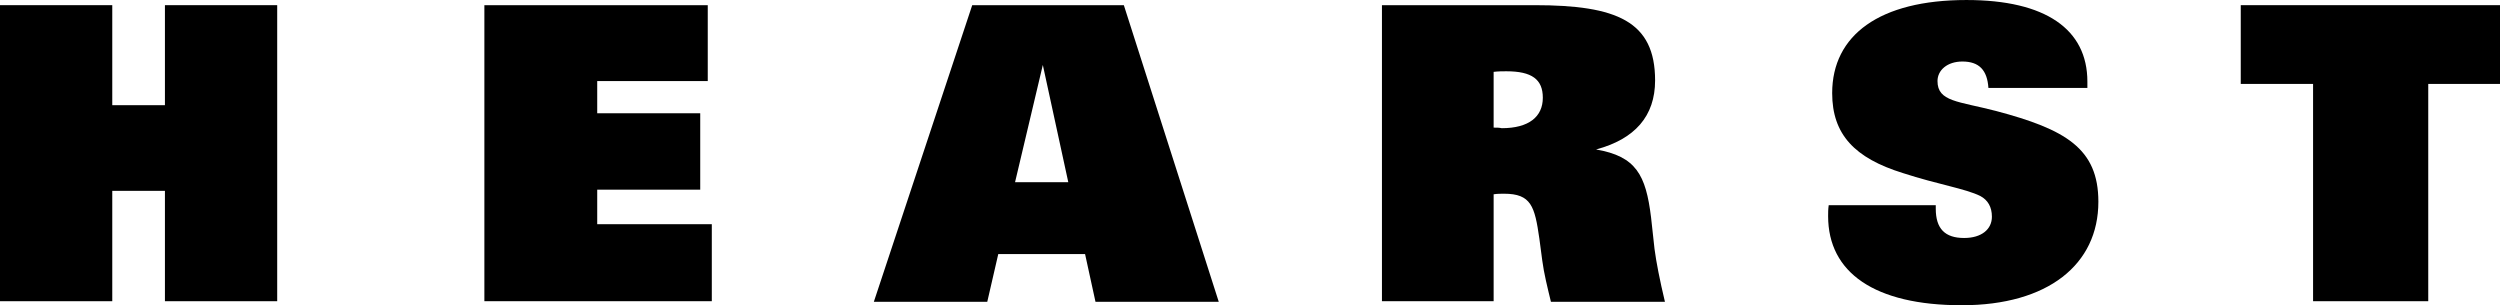 <?xml version="1.0" encoding="UTF-8"?><svg id="b" xmlns="http://www.w3.org/2000/svg" width="650" height="79.361" viewBox="0 0 650 79.361"><g id="c"><path id="d" d="M42.882,1.345v26.005h-13.692V1.345H0v76.97h29.19v-28.695h13.692v28.695h29.19V1.345h-29.19Z"/><path id="e" d="M125.938,1.345v76.97h59.132v-20.027h-29.792v-8.967h26.783v-19.878h-26.783v-8.37h28.739V1.345h-58.079Z"/><path id="f" d="M271.134,16.889l6.621,30.489h-13.843l7.222-30.489ZM252.778,1.345l-25.579,77.119h29.491l2.859-12.405h22.569l2.708,12.405h32.049L292.199,1.345h-39.421Z"/><path id="g" d="M388.345,33.179v-14.497c1.204-.149,2.408-.149,3.31-.149,6.621,0,9.479,2.092,9.479,6.875,0,4.932-3.611,7.921-10.683,7.921-.602-.149-1.354-.149-2.107-.149ZM359.155,78.315h29.19v-27.799c.903-.149,1.956-.149,2.708-.149,7.072,0,7.975,3.288,9.179,11.657l.752,5.68c.451,3.437,1.354,7.024,2.257,10.761h29.642c-1.354-5.68-2.257-10.313-2.709-13.75l-.902-8.22c-1.354-11.06-3.912-15.842-14.294-17.636,10.081-2.69,15.347-8.668,15.347-17.935,0-15.394-9.93-19.579-31.296-19.579h-39.723v76.97h-.151Z"/><path id="h" d="M503.298,53.655v.598c0,5.231,2.41,7.622,7.375,7.622,4.512,0,7.221-2.242,7.221-5.529,0-2.541-1.054-4.334-3.007-5.38-3.916-1.943-10.987-2.989-20.164-5.978-12.489-3.886-18.357-10.014-18.357-20.774,0-15.095,12.338-24.212,34.908-24.212,20.613,0,31.446,7.622,31.446,21.223v1.644h-25.732c-.298-4.633-2.405-6.875-6.768-6.875-3.911,0-6.47,2.242-6.47,5.081,0,5.38,5.417,5.231,15.196,7.772,18.054,4.783,26.631,9.715,26.631,23.614,0,16.291-13.089,26.902-35.506,26.902-22.722,0-34.759-8.519-34.759-23.165,0-.897,0-1.793.15-2.84h27.835v.299Z"/><path id="i" d="M582.595,1.345v20.475h18.804v56.494h29.946V21.821h18.655V1.345h-67.405Z"/></g></svg>